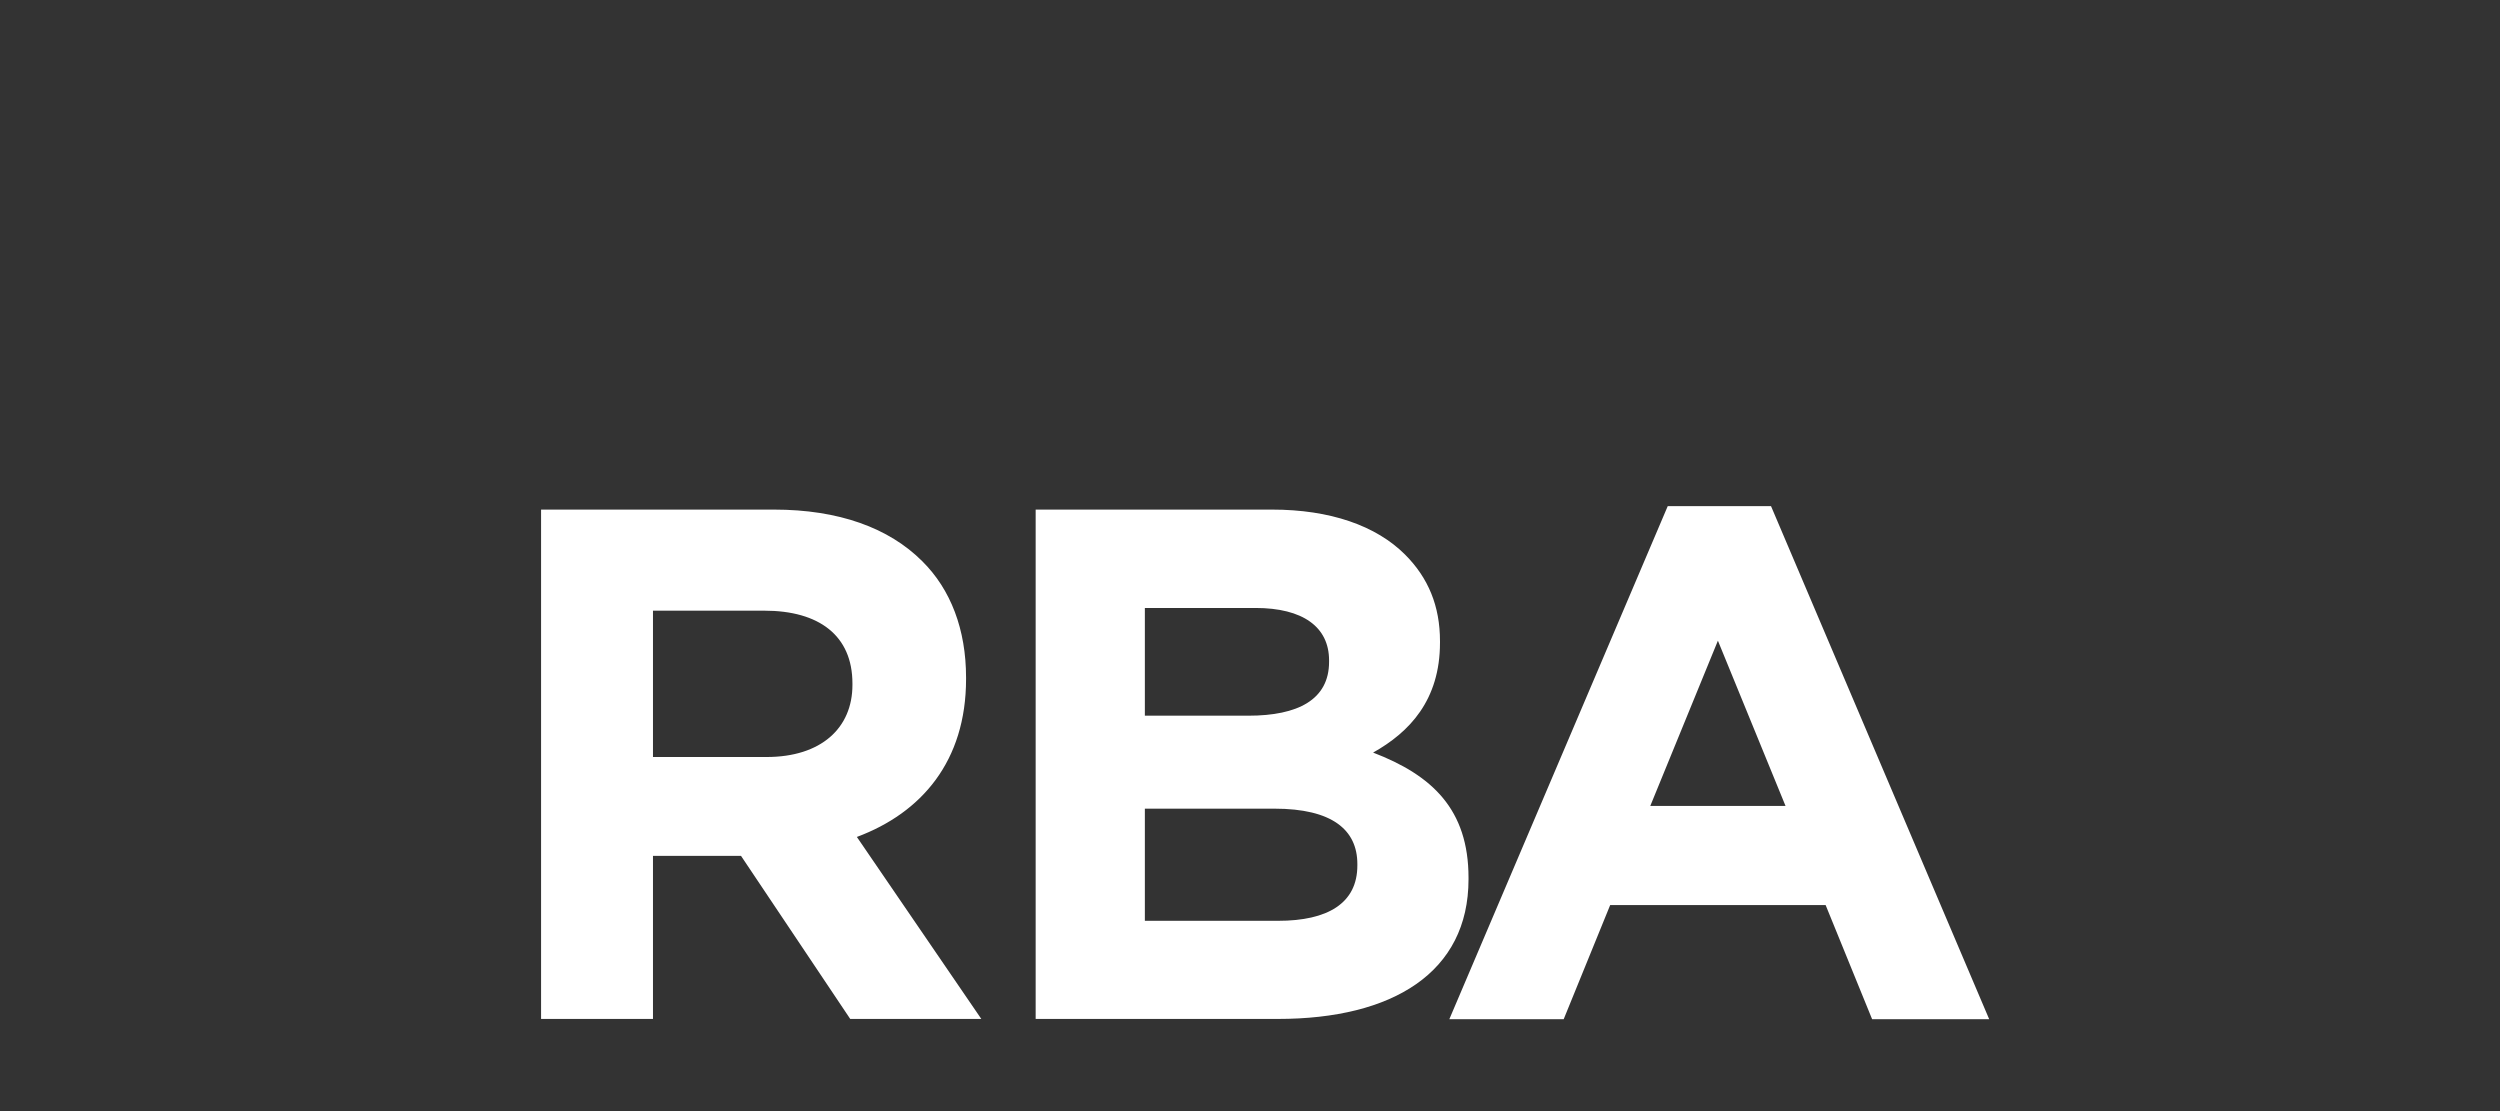 <?xml version="1.0" encoding="utf-8"?>
<!-- Generator: Adobe Illustrator 26.0.2, SVG Export Plug-In . SVG Version: 6.00 Build 0)  -->
<svg version="1.1" id="Capa_1" xmlns="http://www.w3.org/2000/svg" xmlns:xlink="http://www.w3.org/1999/xlink" x="0px" y="0px"
	 viewBox="0 0 101.65 45.18" style="enable-background:new 0 0 101.65 45.18;" xml:space="preserve">
<rect x="0" y="0" width="101.65" height="45.18" fill="#333333" stroke="none"/>
<style type="text/css">
	.st0{fill:#636466;}
	.st1{fill:#FFFFFF;}
</style>
<g>
	<path class="st1" d="M26.55,30.78v-5.95h4.53c2.22,0,3.58,1.01,3.58,2.96v0.06c0,1.75-1.27,2.93-3.49,2.93H26.55z M21.99,41.43
		h4.56v-6.63h3.52h0.06l4.44,6.63h5.33l-5.06-7.4c2.63-0.98,4.44-3.08,4.44-6.42v-0.06c0-1.95-0.62-3.58-1.78-4.73
		c-1.36-1.36-3.4-2.1-6.03-2.1h-9.47V41.43z M72.6,32.77l-2.75-6.72l-2.75,6.72H72.6z M67.81,20.58h4.2l8.87,20.86h-4.76l-1.89-4.64
		h-8.76l-1.89,4.64h-4.65L67.81,20.58z M46.55,37.44v-4.56h5.27c2.34,0,3.37,0.86,3.37,2.25v0.06c0,1.54-1.21,2.25-3.22,2.25H46.55z
		 M46.55,29.1v-4.38h4.5c1.92,0,2.99,0.77,2.99,2.13v0.06c0,1.54-1.27,2.19-3.28,2.19H46.55z M42.11,41.43h9.85
		c4.67,0,7.75-1.89,7.75-5.68v-0.06c0-2.78-1.48-4.17-3.88-5.09c1.48-0.83,2.72-2.13,2.72-4.47v-0.06c0-1.42-0.47-2.57-1.42-3.52
		c-1.18-1.18-3.05-1.83-5.41-1.83h-9.61V41.43z"/>
</g>
</svg>
